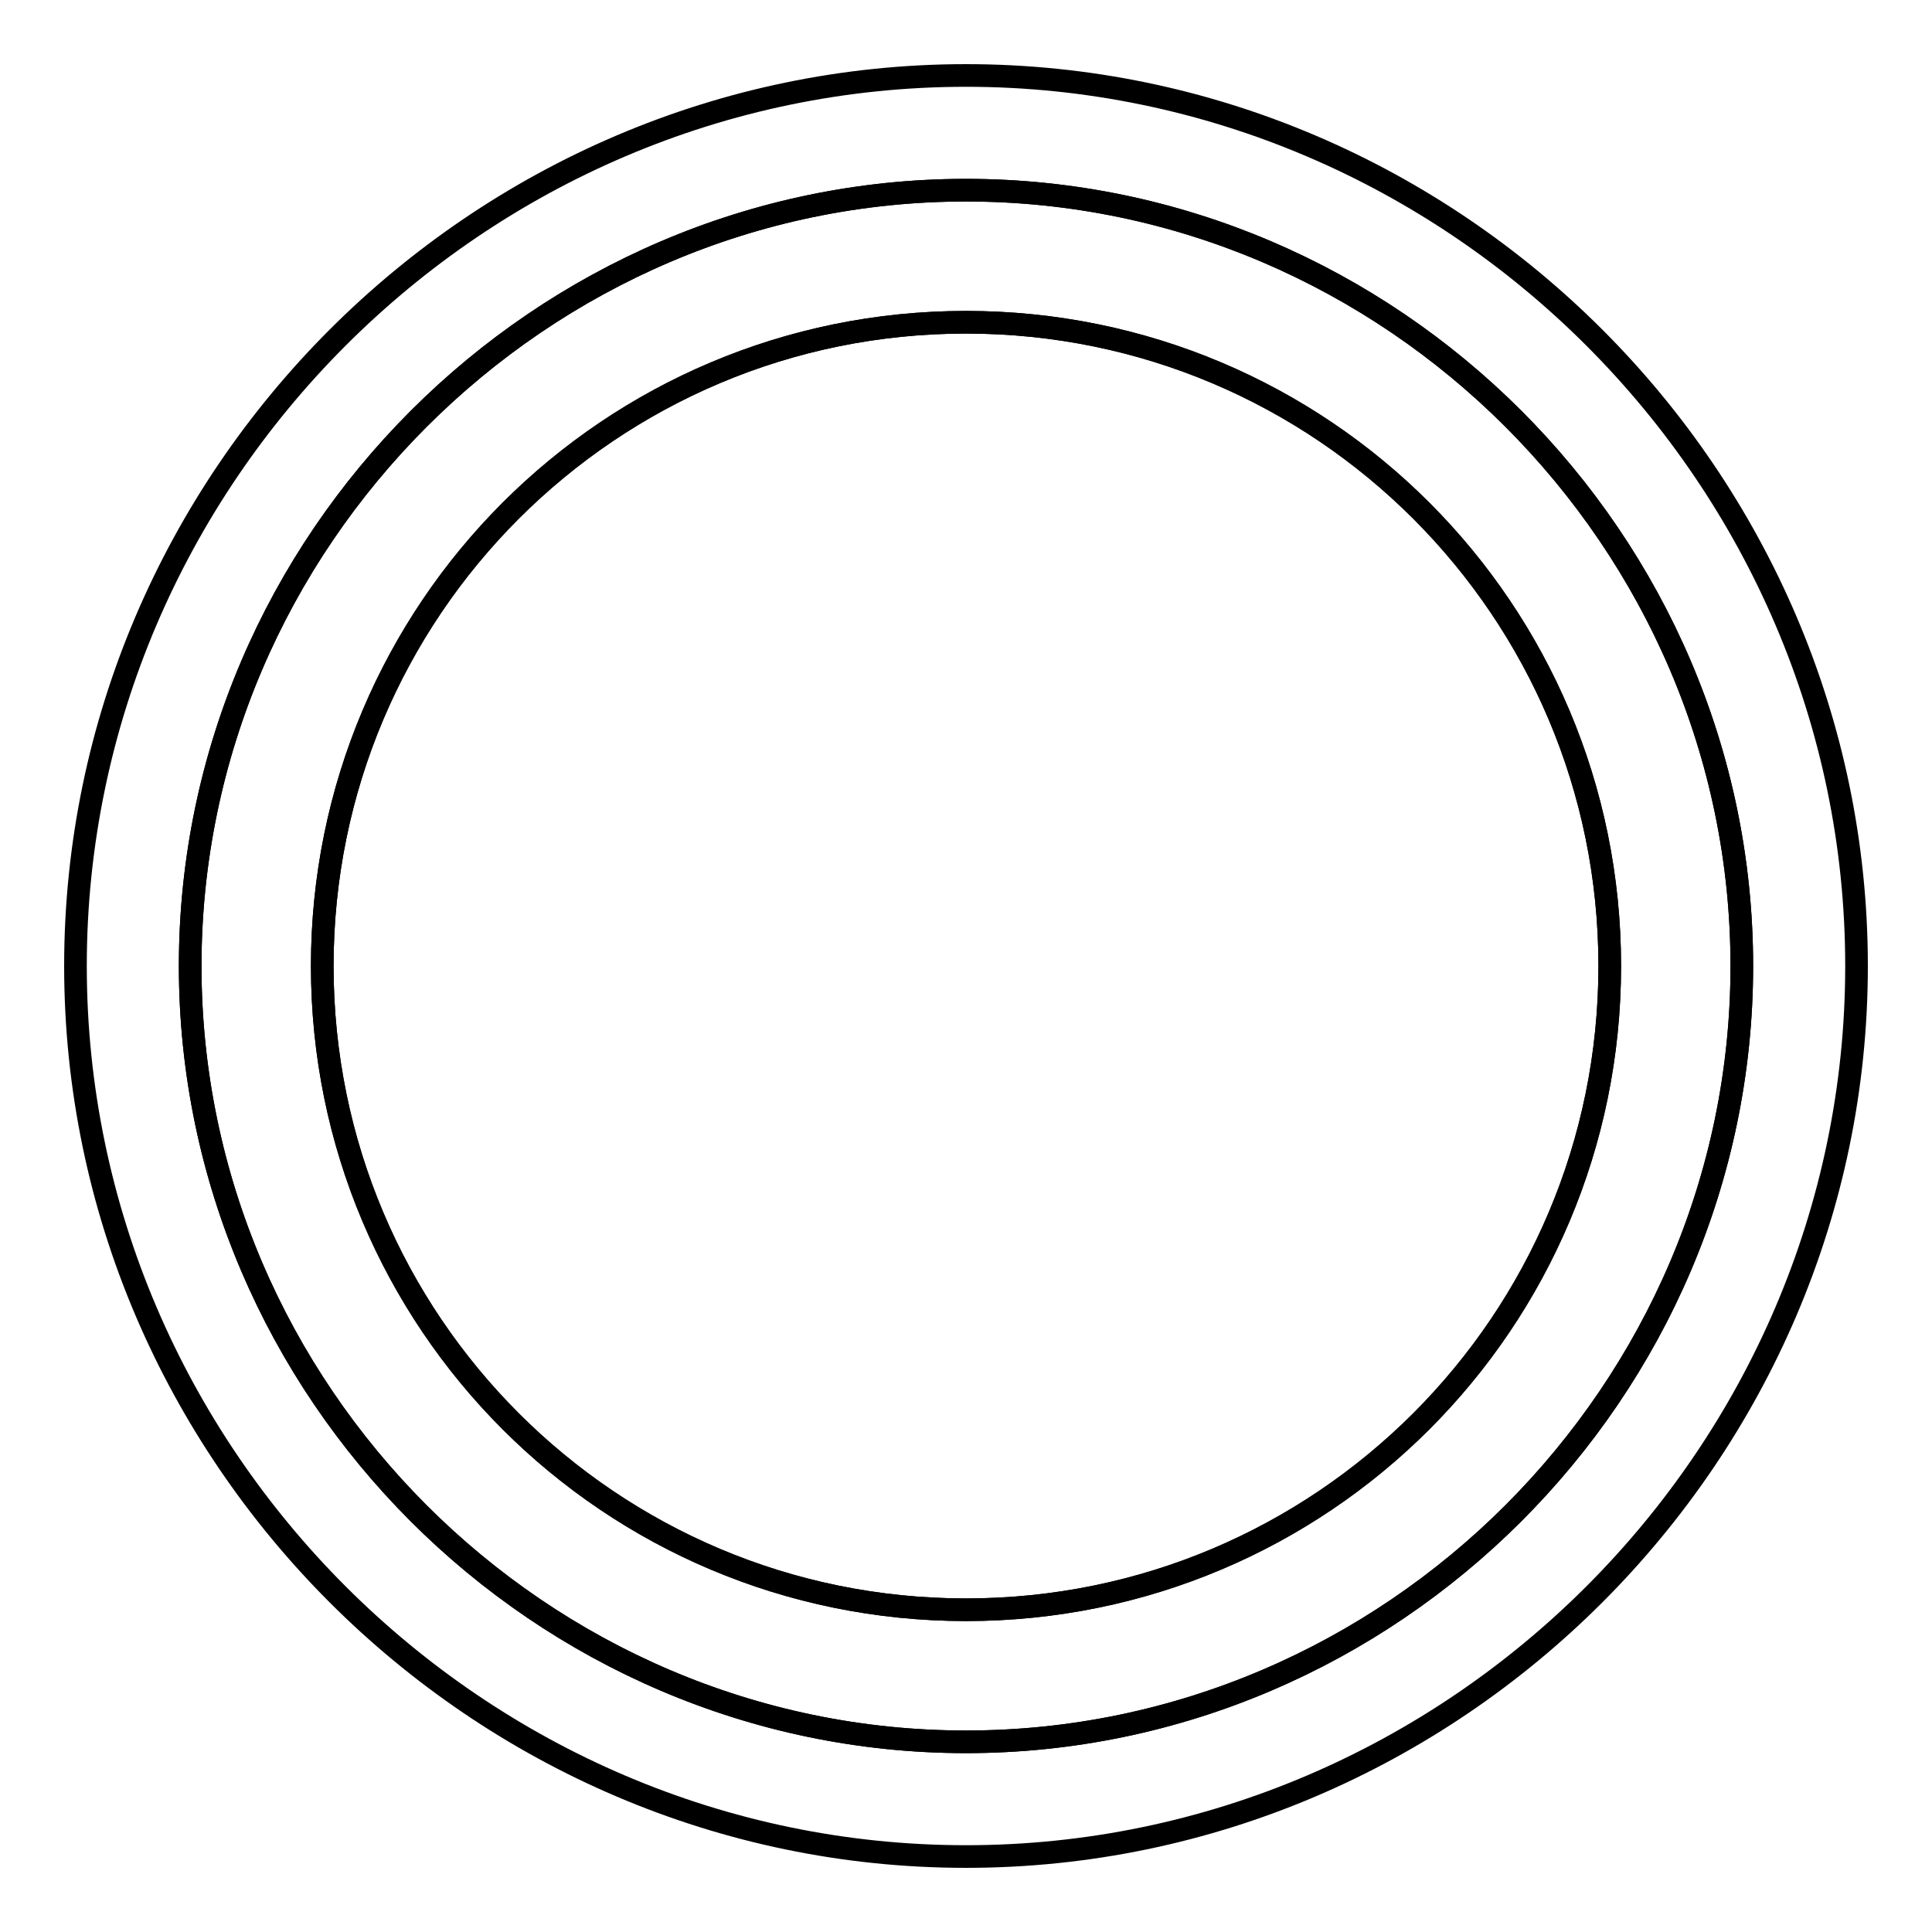 <?xml version="1.0" encoding="utf-8"?>
<!-- Svg Vector Icons : http://www.onlinewebfonts.com/icon -->
<!DOCTYPE svg PUBLIC "-//W3C//DTD SVG 1.1//EN" "http://www.w3.org/Graphics/SVG/1.1/DTD/svg11.dtd">
<svg version="1.1" xmlns="http://www.w3.org/2000/svg" xmlns:xlink="http://www.w3.org/1999/xlink" x="0px" y="0px" viewBox="0 0 256 256" enable-background="new 0 0 256 256" xml:space="preserve">
<g><g><path stroke-width="3" fill-opacity="0" stroke="#000000"  d="M128,25.2C71.7,25.2,25.2,71.7,25.2,128c0,56.3,46.4,102.8,102.8,102.8c56.3,0,102.8-46.4,102.8-102.8C230.8,71.7,184.3,25.2,128,25.2z M128,213.3c-47.2,0-85.3-38.1-85.3-85.3c0-47.2,38.1-85.3,85.3-85.3c47.2,0,85.3,38.1,85.3,85.3C213.3,175.2,175.2,213.3,128,213.3z"/><path stroke-width="3" fill-opacity="0" stroke="#000000"  d="M128,10C63.3,10,10,63.3,10,128c0,64.7,53.3,118,118,118c64.7,0,118-53.3,118-118C246,63.3,192.7,10,128,10z M128,230.8c-56.3,0-102.8-46.5-102.8-102.8C25.2,71.7,71.7,25.2,128,25.2c56.3,0,102.8,46.4,102.8,102.8C230.8,184.3,184.3,230.8,128,230.8z"/><path stroke-width="3" fill-opacity="0" stroke="#000000"  d="M42.7,128c0,47.1,38.2,85.3,85.3,85.3c47.1,0,85.3-38.2,85.3-85.3c0-47.1-38.2-85.3-85.3-85.3C80.9,42.7,42.7,80.9,42.7,128z"/></g></g>
</svg>